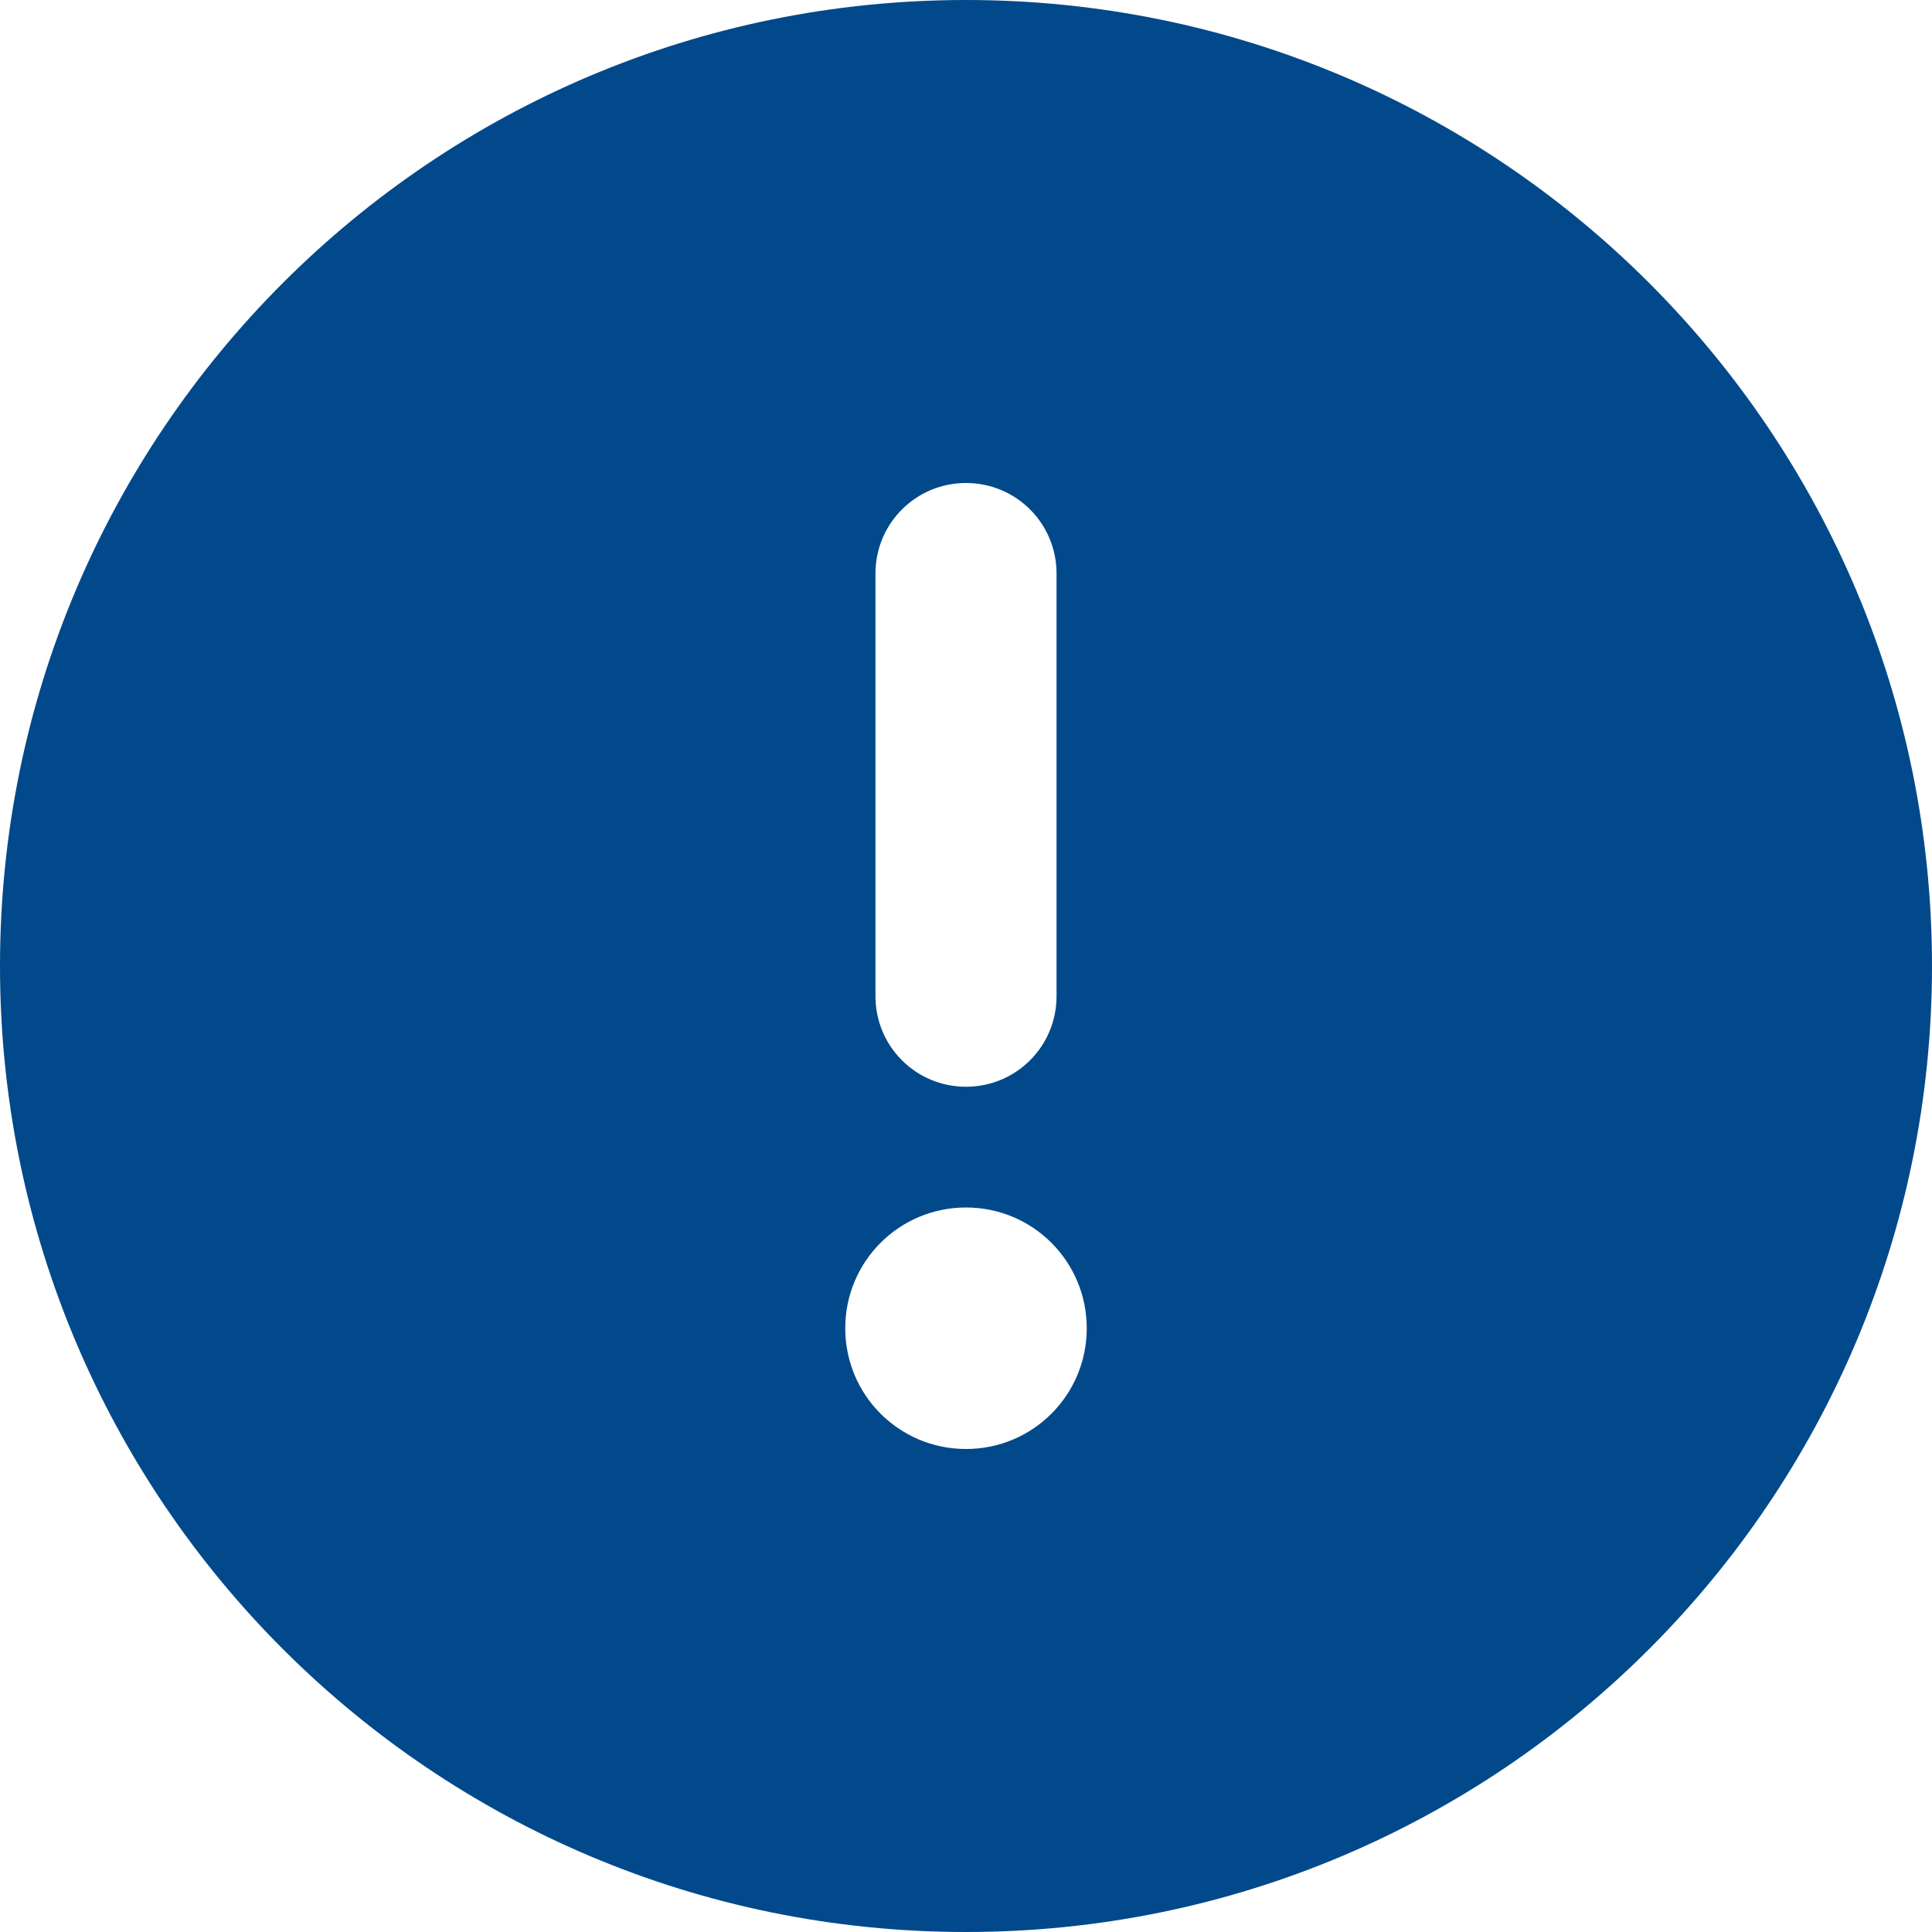 <?xml version="1.0" encoding="utf-8"?>
<svg version="1.1" xmlns:xlink="http://www.w3.org/1999/xlink" width="22px" height="22px" xmlns="http://www.w3.org/2000/svg">
  <g transform="matrix(1 0 0 1 -14 -17 )">
    <path d="M 0 11  C 0 17.076  4.924 22  11 22  C 17.076 22  22 17.076  22 11  C 22 4.924  17.076 0  11 0  C 4.924 0  0 4.924  0 11  Z M 9.969 6.531  C 9.969 5.96  10.429 5.5  11 5.5  C 11.571 5.5  12.031 5.96  12.031 6.531  L 12.031 11.344  C 12.031 11.915  11.571 12.375  11 12.375  C 10.429 12.375  9.969 11.915  9.969 11.344  L 9.969 6.531  Z M 11 13.75  C 11.761 13.75  12.375 14.364  12.375 15.125  C 12.375 15.886  11.761 16.5  11 16.5  C 10.239 16.5  9.625 15.886  9.625 15.125  C 9.625 14.364  10.239 13.75  11 13.75  Z " fill-rule="nonzero" fill="#01498b" stroke="none" transform="matrix(1 0 0 1 14 17 )" />
  </g>
</svg>